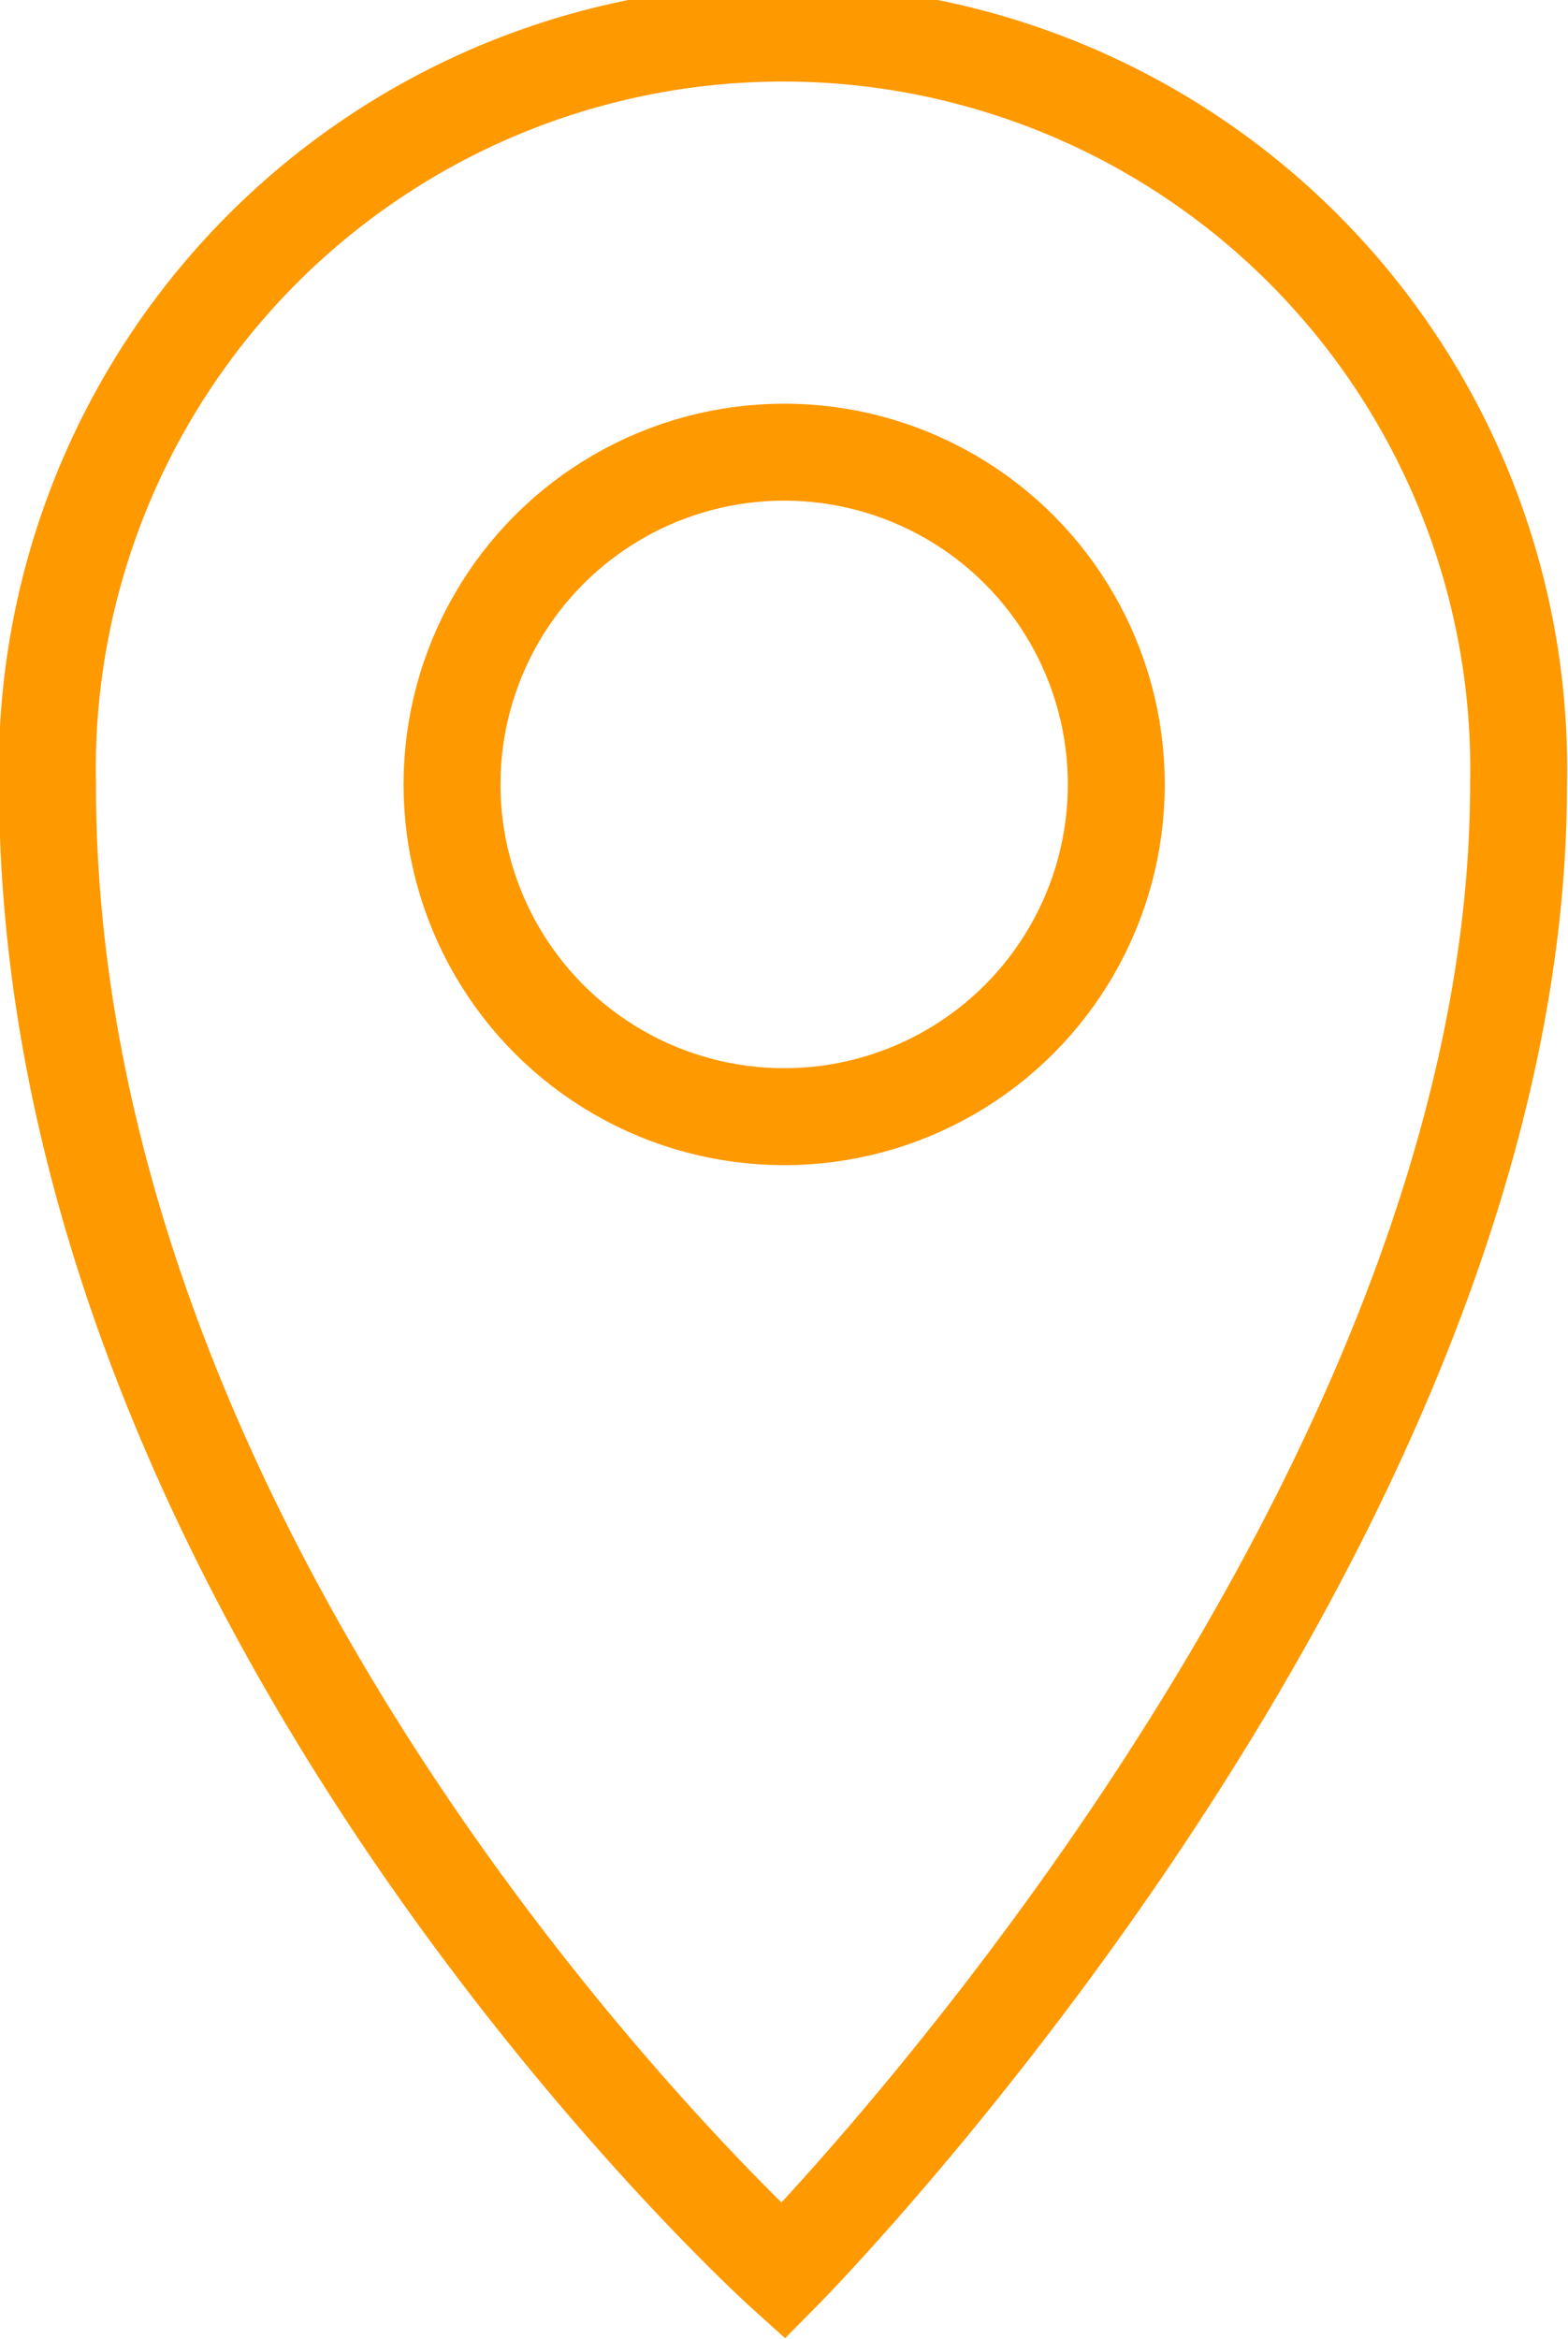 <svg xmlns="http://www.w3.org/2000/svg" viewBox="0 0 48.53 72.36"><defs><style>.cls-1{fill:none;stroke:#f90;stroke-miterlimit:10;stroke-width:3px;}</style></defs><g id="Layer_2" data-name="Layer 2"><g id="Capa_1" data-name="Capa 1"><path class="cls-1" d="M47,24.27a22.77,22.77,0,1,0-45.53,0c0,25.46,22.77,46,22.77,46S47,47.28,47,24.27Z"/><circle class="cls-1" cx="24.27" cy="24.27" r="10.28"/></g></g></svg>